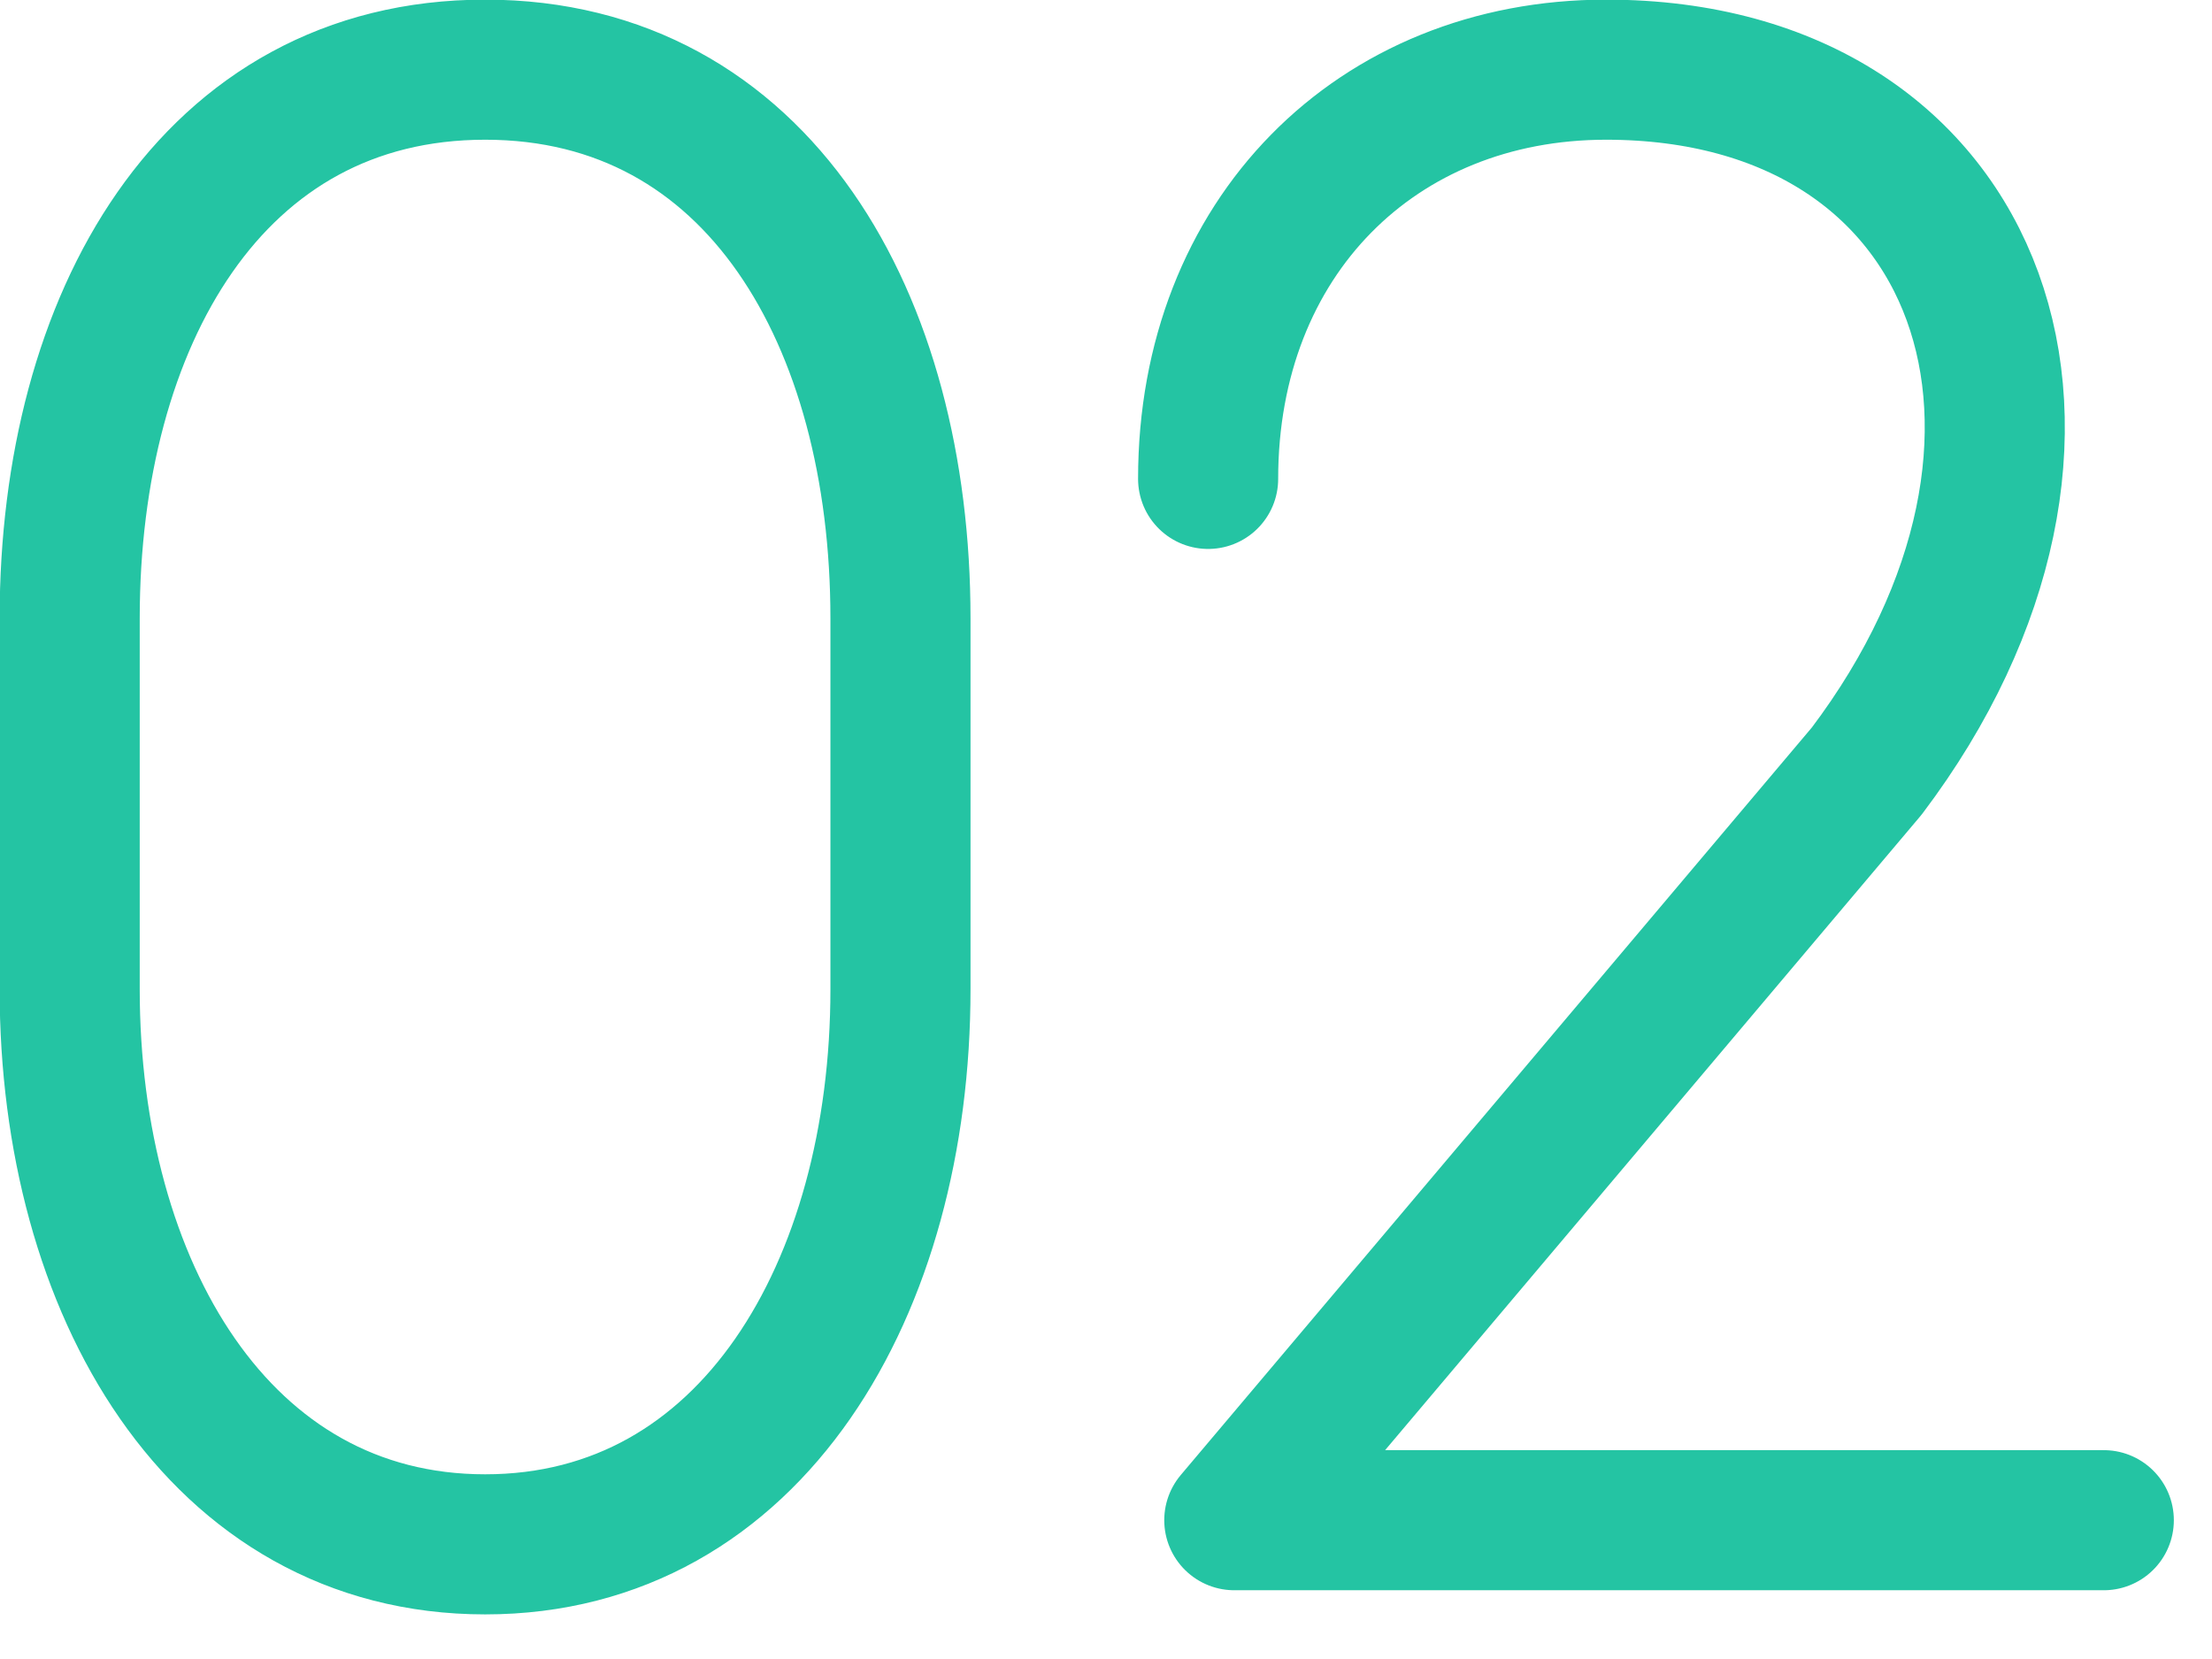 <?xml version="1.0" encoding="UTF-8" standalone="no"?>
<svg xmlns="http://www.w3.org/2000/svg" xmlns:xlink="http://www.w3.org/1999/xlink" xmlns:serif="http://www.serif.com/" width="100%" height="100%" viewBox="0 0 12 9" version="1.1" xml:space="preserve" style="fill-rule:evenodd;clip-rule:evenodd;stroke-linecap:round;stroke-linejoin:round;">
  <path d="M0.378,3.354c0,-1.617 0.771,-2.976 2.254,-2.976c1.482,0 2.253,1.359 2.253,2.976l-0,2.013c-0,1.617 -0.807,3.011 -2.253,3.011c-1.446,0 -2.254,-1.394 -2.254,-3.011l0,-2.013Zm6.176,-0.756c0,-1.311 0.915,-2.22 2.159,-2.22c2.063,0 2.767,2.014 1.414,3.805l-3.431,4.064l4.717,-0" style="fill:none;stroke:#24c4a3;stroke-width:0.76px;"></path>
</svg>
